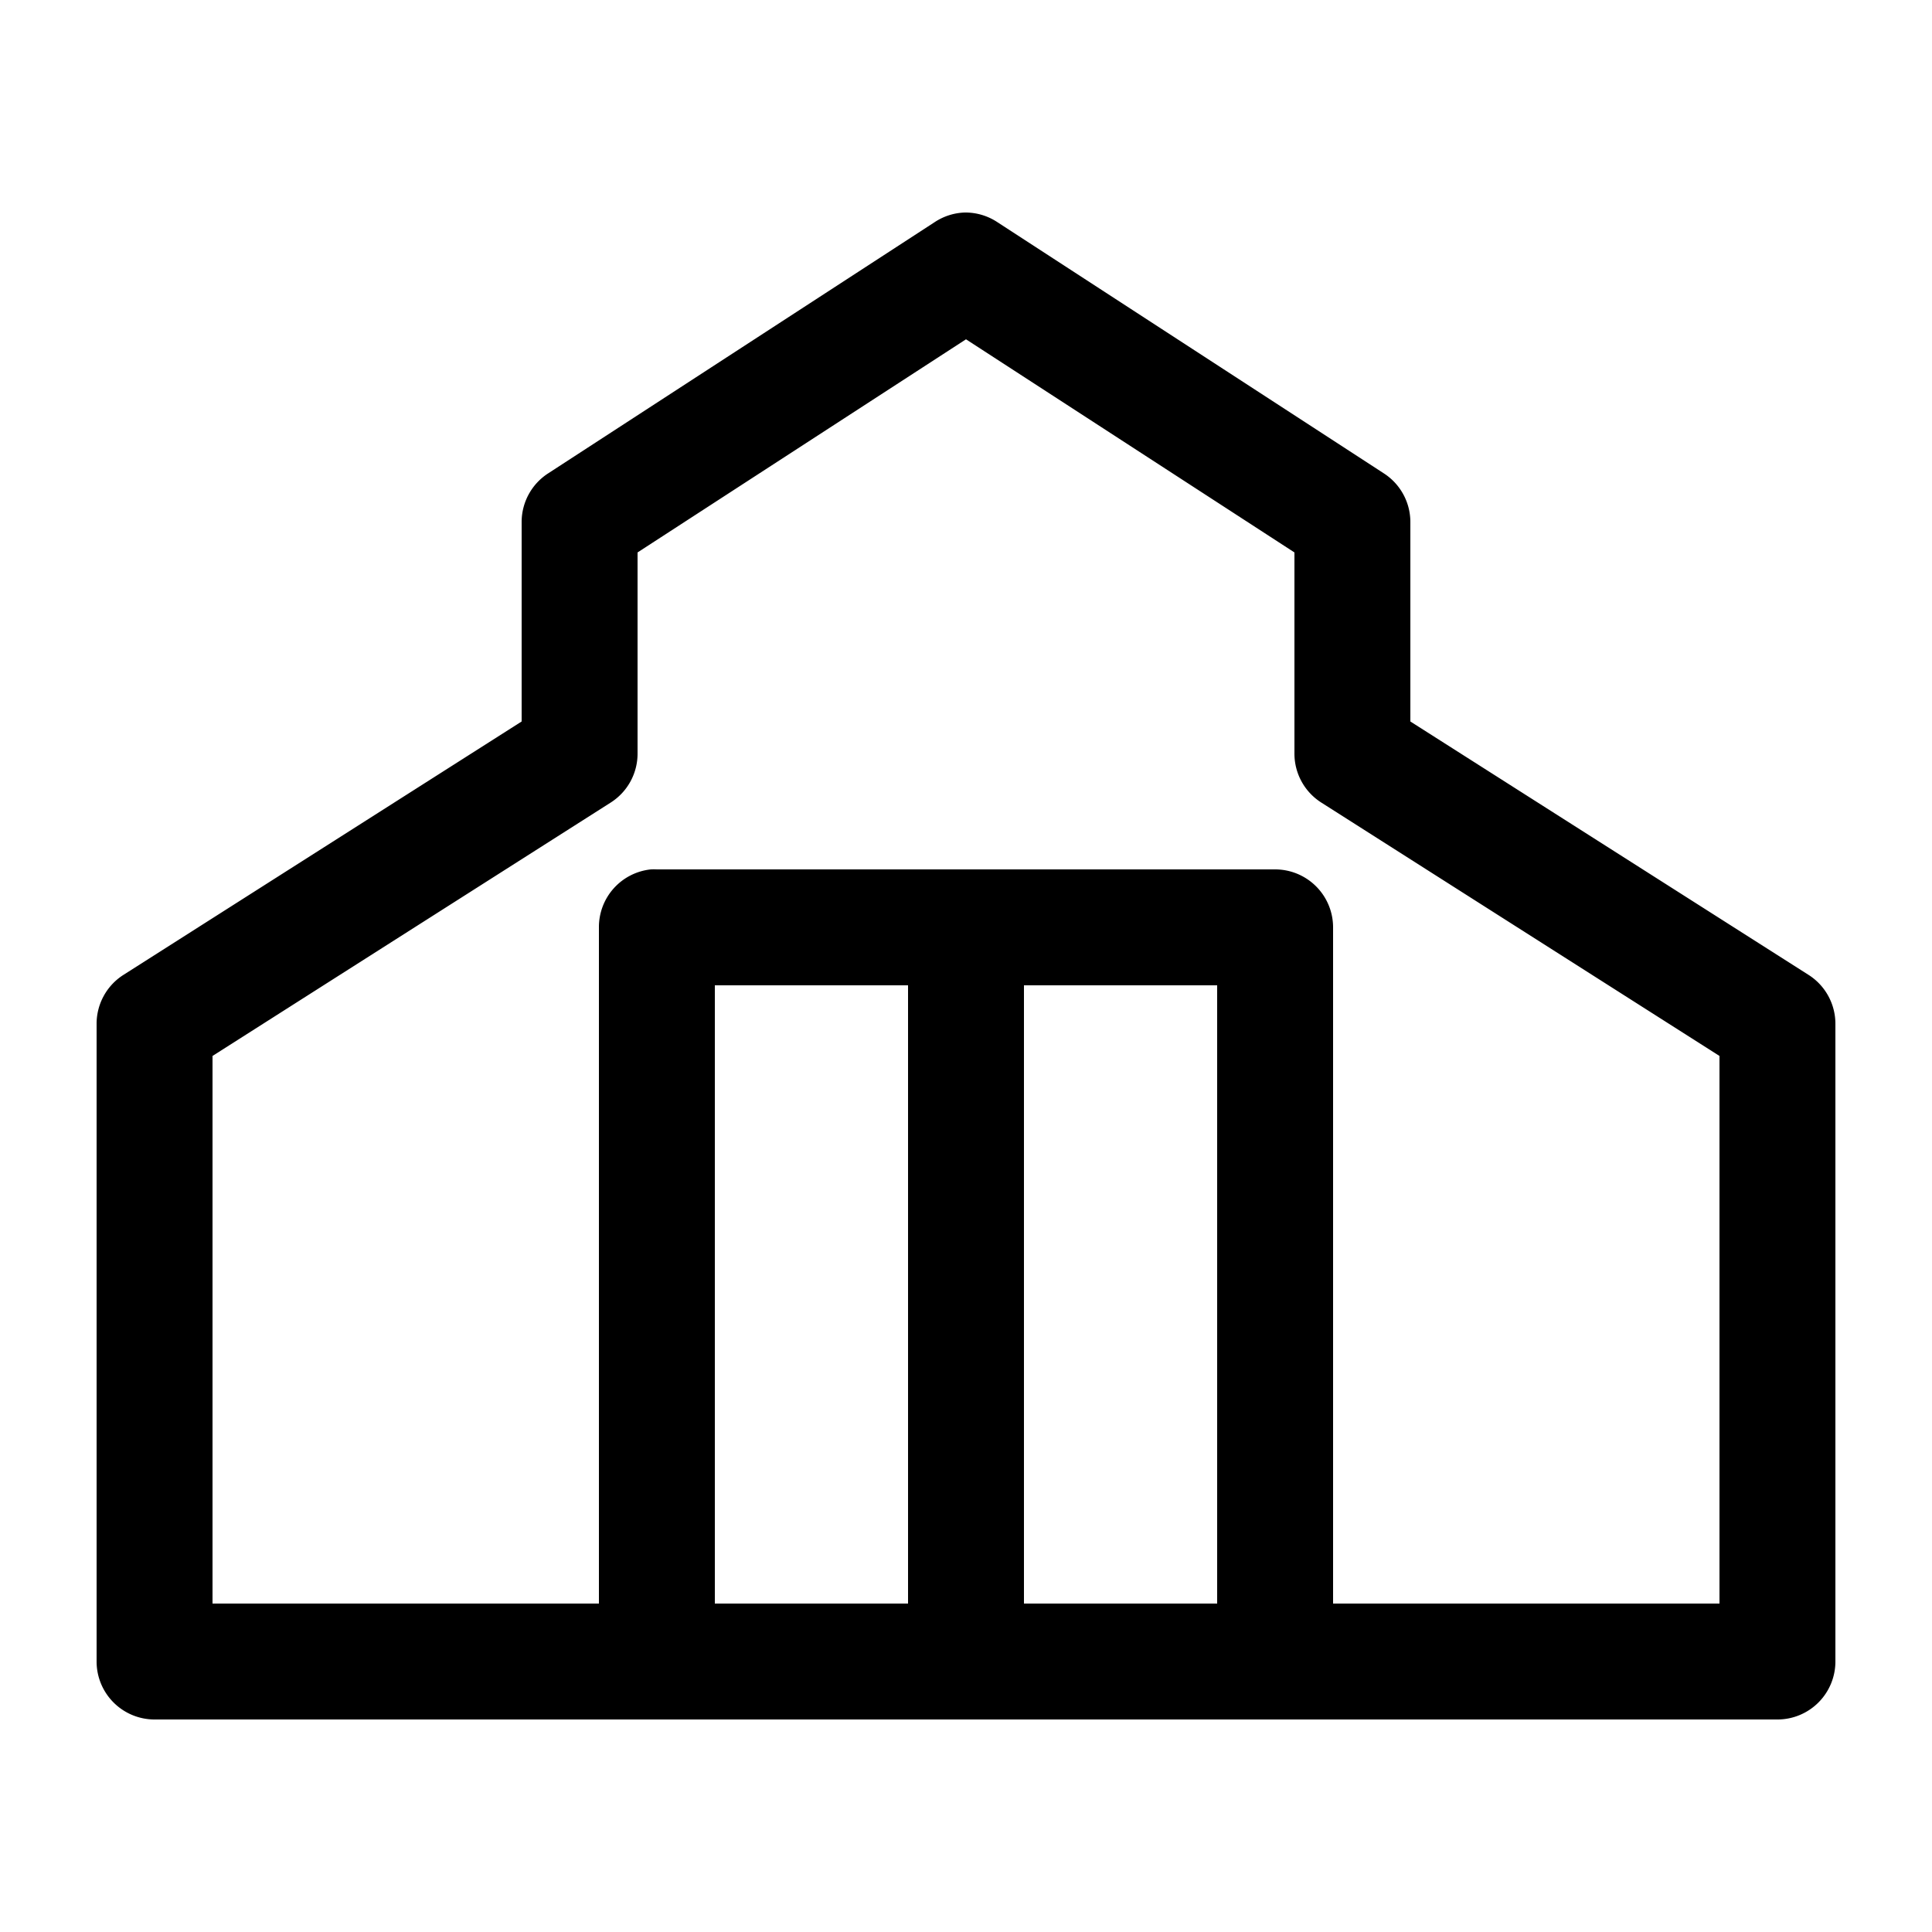 <svg height='100px' width='100px'  fill="#000000" xmlns:dc="http://purl.org/dc/elements/1.1/" xmlns:cc="http://creativecommons.org/ns#" xmlns:rdf="http://www.w3.org/1999/02/22-rdf-syntax-ns#" xmlns:svg="http://www.w3.org/2000/svg" xmlns="http://www.w3.org/2000/svg" xmlns:sodipodi="http://sodipodi.sourceforge.net/DTD/sodipodi-0.dtd" xmlns:inkscape="http://www.inkscape.org/namespaces/inkscape" version="1.1" x="0px" y="0px" viewBox="0 0 100 100"><g transform="translate(0,-952.362)"><path style="font-size:medium;font-style:normal;font-variant:normal;font-weight:normal;font-stretch:normal;text-indent:0;text-align:start;text-decoration:none;line-height:normal;letter-spacing:normal;word-spacing:normal;text-transform:none;direction:ltr;block-progression:tb;writing-mode:lr-tb;text-anchor:start;baseline-shift:baseline;opacity:1;color:#000000;fill:#000000;fill-opacity:1;stroke:none;stroke-width:6;marker:none;visibility:visible;display:inline;overflow:visible;enable-background:accumulate;font-family:Sans;-inkscape-font-specification:Sans" d="M 49.938 11 A 3 3 0 0 0 48.375 11.5 L 28.375 24.5 A 3 3 0 0 0 27 27 L 27 37.344 L 6.375 50.469 A 3 3 0 0 0 5 53 L 5 86 A 3 3 0 0 0 8 89 L 92 89 A 3 3 0 0 0 95 86 L 95 53 A 3 3 0 0 0 93.625 50.469 L 73 37.344 L 73 27 A 3 3 0 0 0 71.625 24.5 L 51.625 11.5 A 3 3 0 0 0 49.938 11 z M 50 17.562 L 67 28.594 L 67 39 A 3 3 0 0 0 68.375 41.531 L 89 54.656 L 89 83 L 69 83 L 69 48 A 3 3 0 0 0 66 45 L 34 45 A 3 3 0 0 0 33.688 45 A 3 3 0 0 0 31 48 L 31 83 L 11 83 L 11 54.656 L 31.625 41.531 A 3 3 0 0 0 33 39 L 33 28.594 L 50 17.562 z M 37 51 L 47 51 L 47 83 L 37 83 L 37 51 z M 53 51 L 63 51 L 63 83 L 53 83 L 53 51 z " transform="translate(0,952.362)"></path></g></svg>